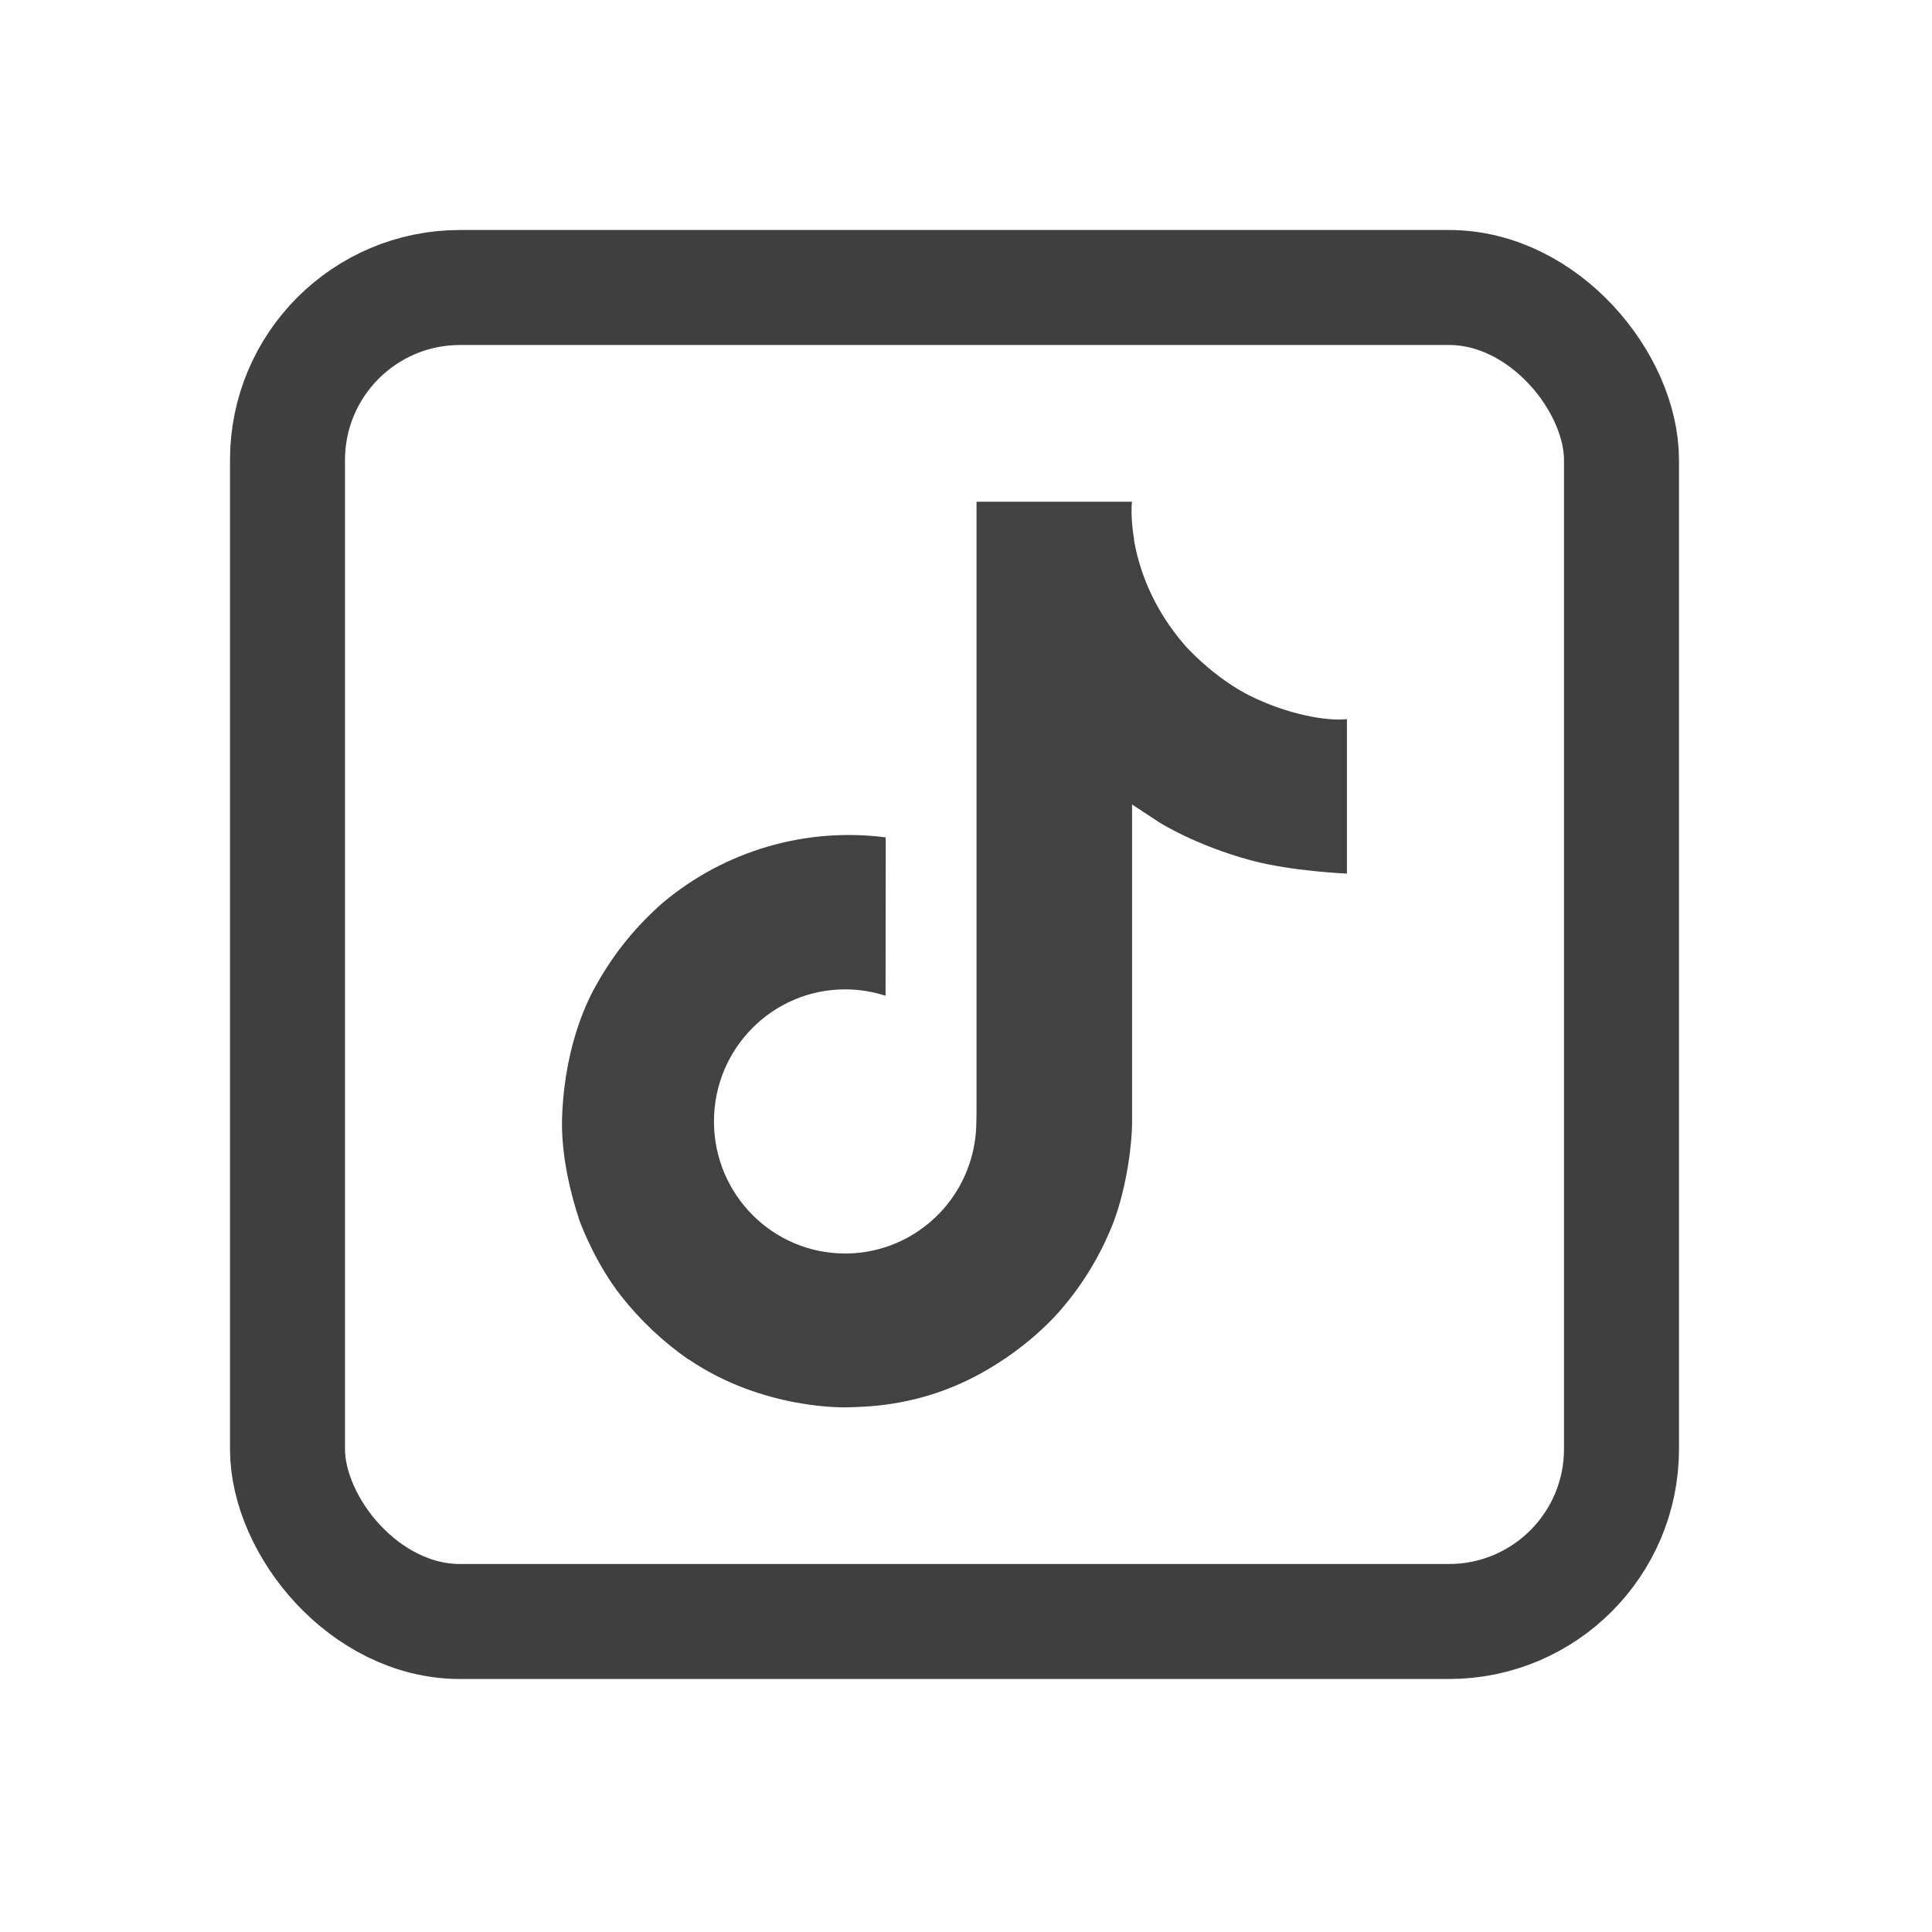 <svg xmlns="http://www.w3.org/2000/svg" fill="none" viewBox="0 0 42 42" height="42" width="42">
<rect stroke-width="2.5" stroke="#404040" rx="3.75" height="29" width="29" y="6.25" x="6.25"></rect>
<path fill="#424242" d="M27.156 15.117C27.023 15.048 26.894 14.973 26.768 14.891C26.404 14.65 26.07 14.366 25.773 14.046C25.03 13.196 24.753 12.334 24.651 11.731H24.655C24.57 11.23 24.605 10.906 24.61 10.906H21.229V23.981C21.229 24.157 21.229 24.33 21.222 24.502C21.222 24.523 21.22 24.543 21.218 24.566C21.218 24.575 21.218 24.585 21.216 24.595C21.216 24.597 21.216 24.6 21.216 24.602C21.181 25.071 21.03 25.524 20.779 25.922C20.527 26.319 20.181 26.649 19.772 26.881C19.346 27.123 18.863 27.251 18.373 27.25C16.797 27.25 15.521 25.965 15.521 24.379C15.521 22.793 16.797 21.508 18.373 21.508C18.671 21.508 18.968 21.555 19.251 21.647L19.255 18.204C18.394 18.093 17.52 18.161 16.687 18.405C15.854 18.649 15.08 19.062 14.415 19.62C13.832 20.126 13.342 20.731 12.967 21.405C12.825 21.651 12.286 22.64 12.221 24.245C12.18 25.156 12.454 26.1 12.584 26.49V26.498C12.666 26.728 12.984 27.512 13.502 28.173C13.92 28.703 14.413 29.168 14.966 29.554V29.546L14.975 29.554C16.612 30.667 18.427 30.594 18.427 30.594C18.741 30.581 19.793 30.594 20.988 30.027C22.314 29.399 23.069 28.464 23.069 28.464C23.551 27.905 23.934 27.268 24.202 26.58C24.508 25.776 24.61 24.811 24.61 24.425V17.489C24.651 17.514 25.198 17.875 25.198 17.875C25.198 17.875 25.985 18.379 27.213 18.708C28.094 18.942 29.281 18.991 29.281 18.991V15.634C28.865 15.679 28.021 15.548 27.156 15.117Z"></path>
</svg>
